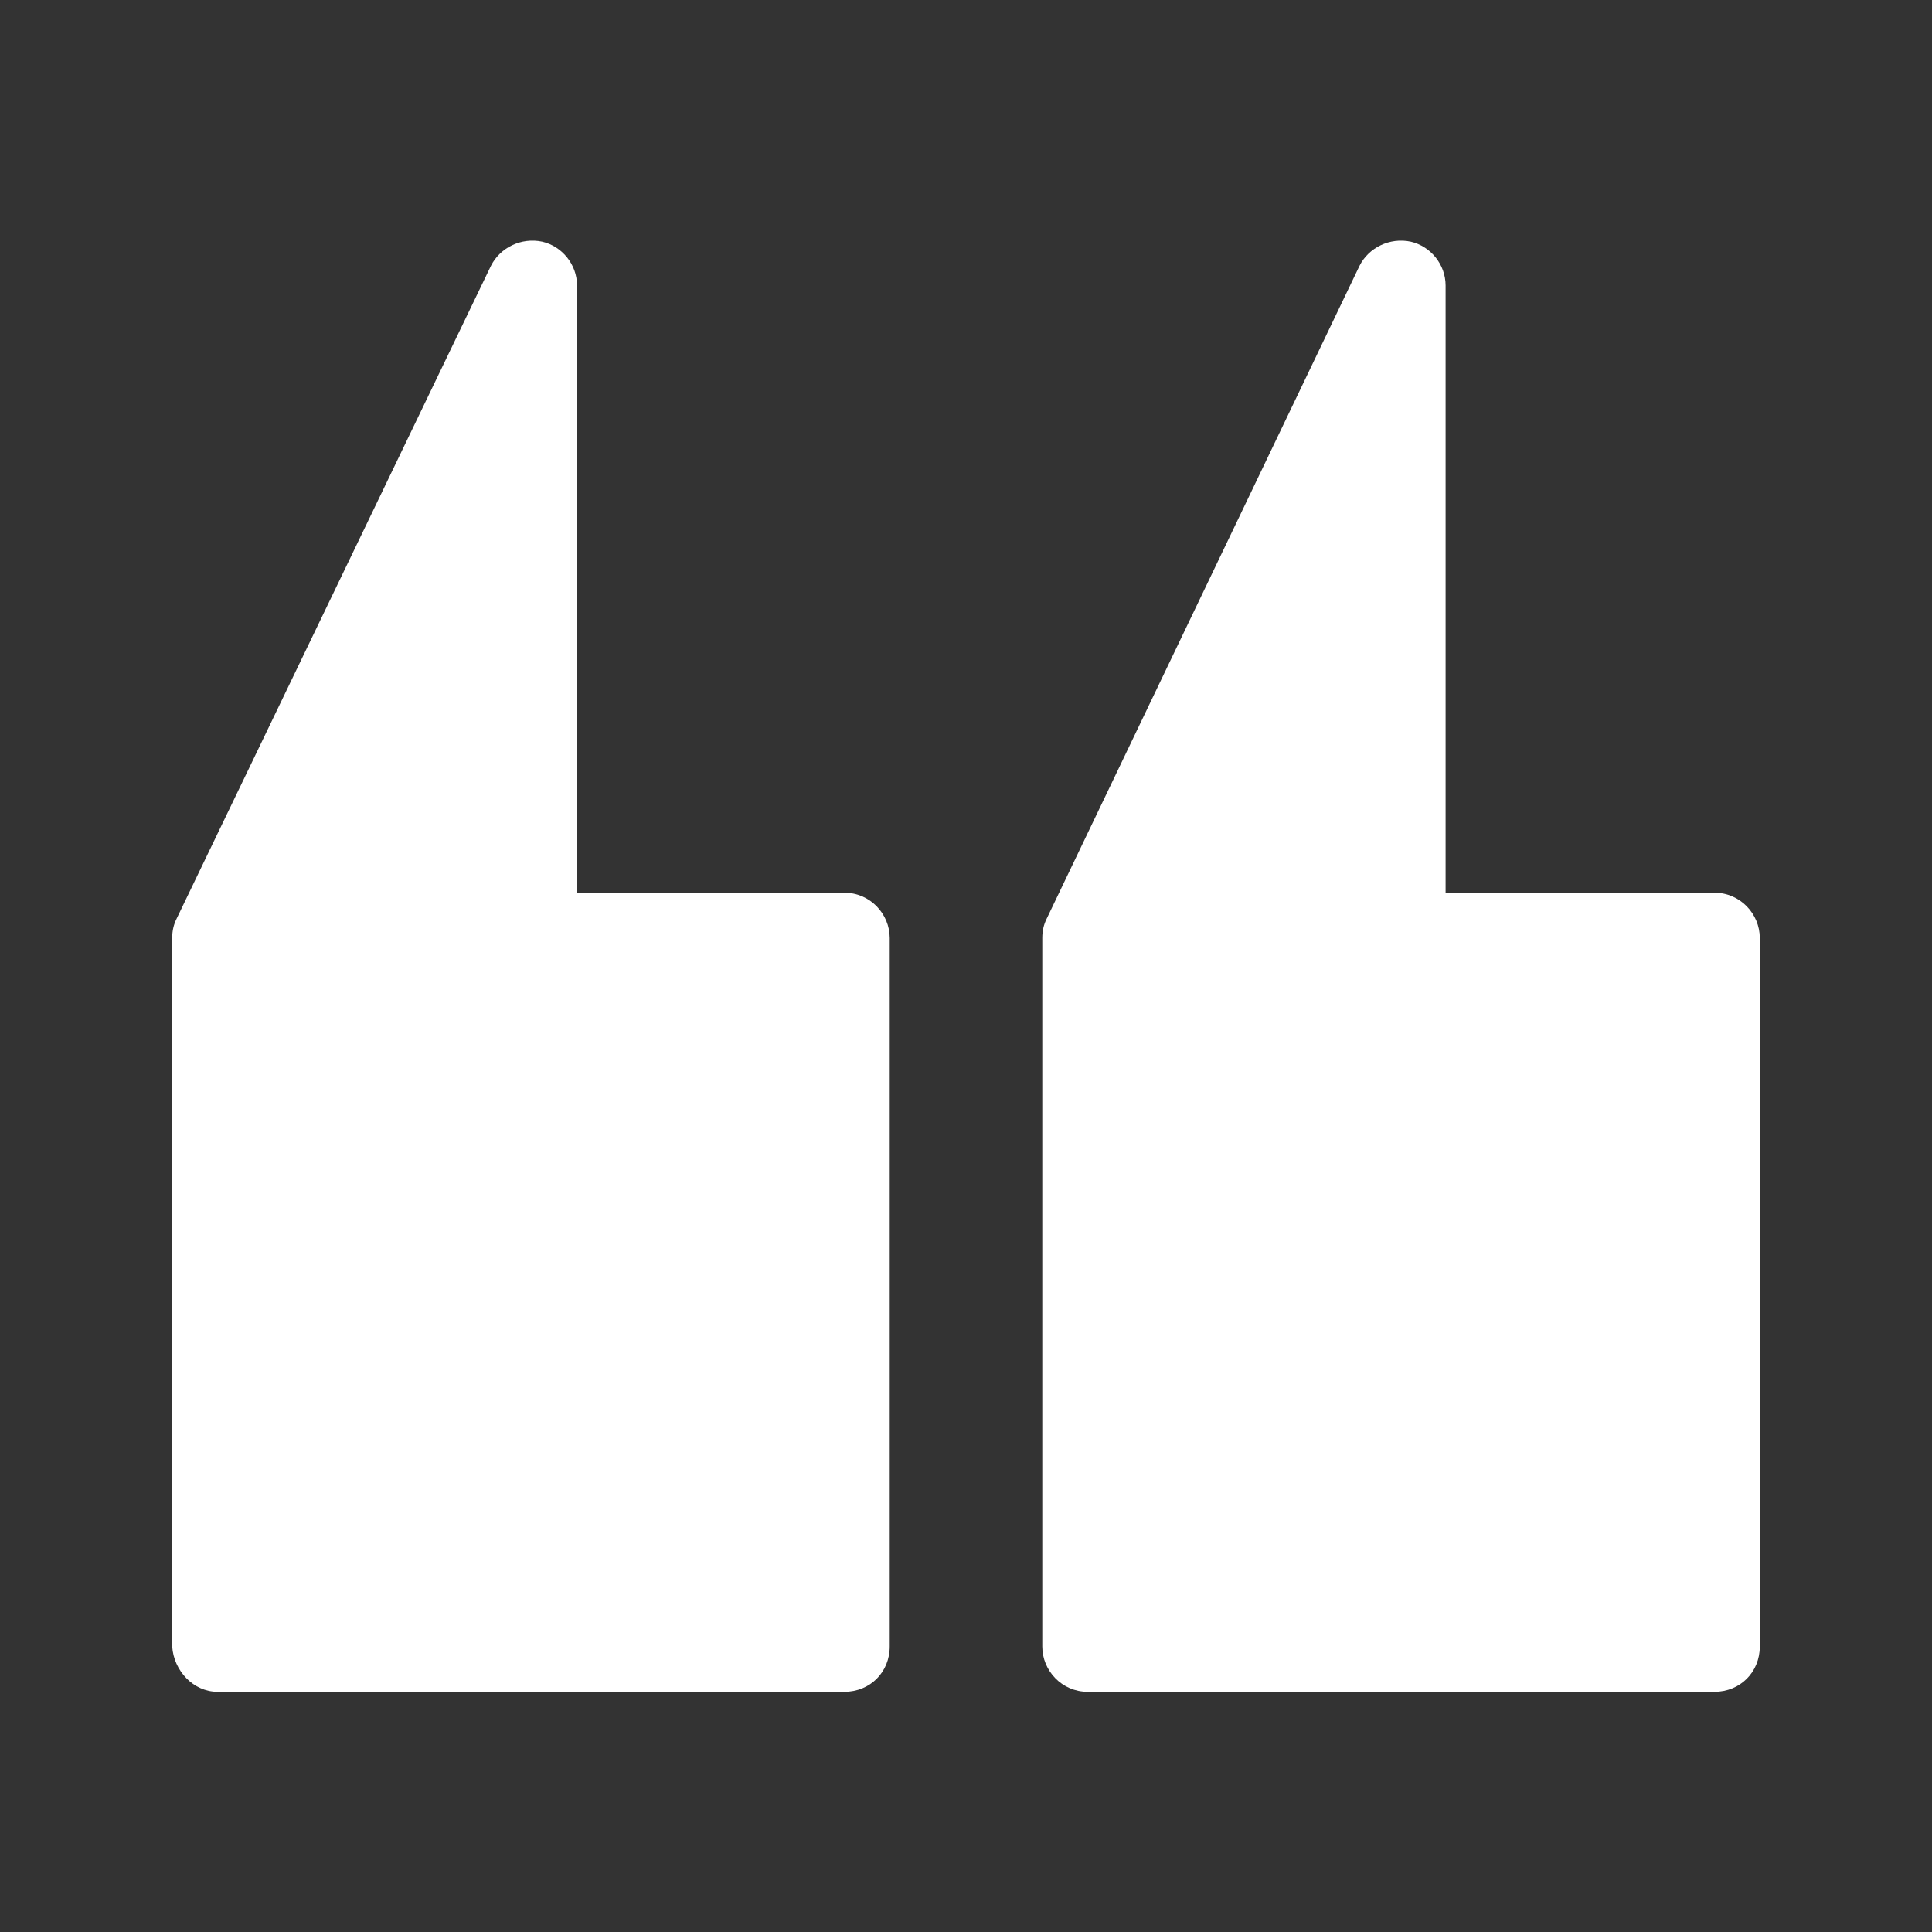 <?xml version="1.0" encoding="utf-8"?>
<!-- Generator: Adobe Illustrator 21.1.0, SVG Export Plug-In . SVG Version: 6.00 Build 0)  -->
<svg version="1.1" id="Layer_1" xmlns="http://www.w3.org/2000/svg" xmlns:xlink="http://www.w3.org/1999/xlink" x="0px" y="0px"
	 viewBox="0 0 127.9 127.9" style="enable-background:new 0 0 127.9 127.9;" xml:space="preserve">
<rect x="0" y="0" width="127.9" height="127.9" fill="#333333" stroke="none"/>
<style type="text/css">
	.st0{fill:#FFF;}
	.st1{fill:#009CFF;}
	.st2{fill:none;stroke:#FFFFFF;stroke-miterlimit:10;}
</style>
<g>
	<path class="st0" d="M14.4,112h41.5c1.7,0,3-1.3,3-3V62.1c0-1.6-1.3-3-3-3H38.2V18.9c0-1.4-1-2.6-2.3-2.9c-1.4-0.3-2.8,0.4-3.4,1.6
		L11.7,60.8c-0.2,0.4-0.3,0.8-0.3,1.3V109C11.5,110.6,12.8,112,14.4,112"/>
	<path class="st0" d="M72,112h41.5c1.7,0,3-1.3,3-3V62.1c0-1.6-1.3-3-3-3H95.7V18.9c0-1.4-1-2.6-2.3-2.9c-1.4-0.3-2.8,0.4-3.4,1.6
		L69.3,60.8c-0.2,0.4-0.3,0.8-0.3,1.3V109C69,110.6,70.3,112,72,112"/>
</g>
</svg>

